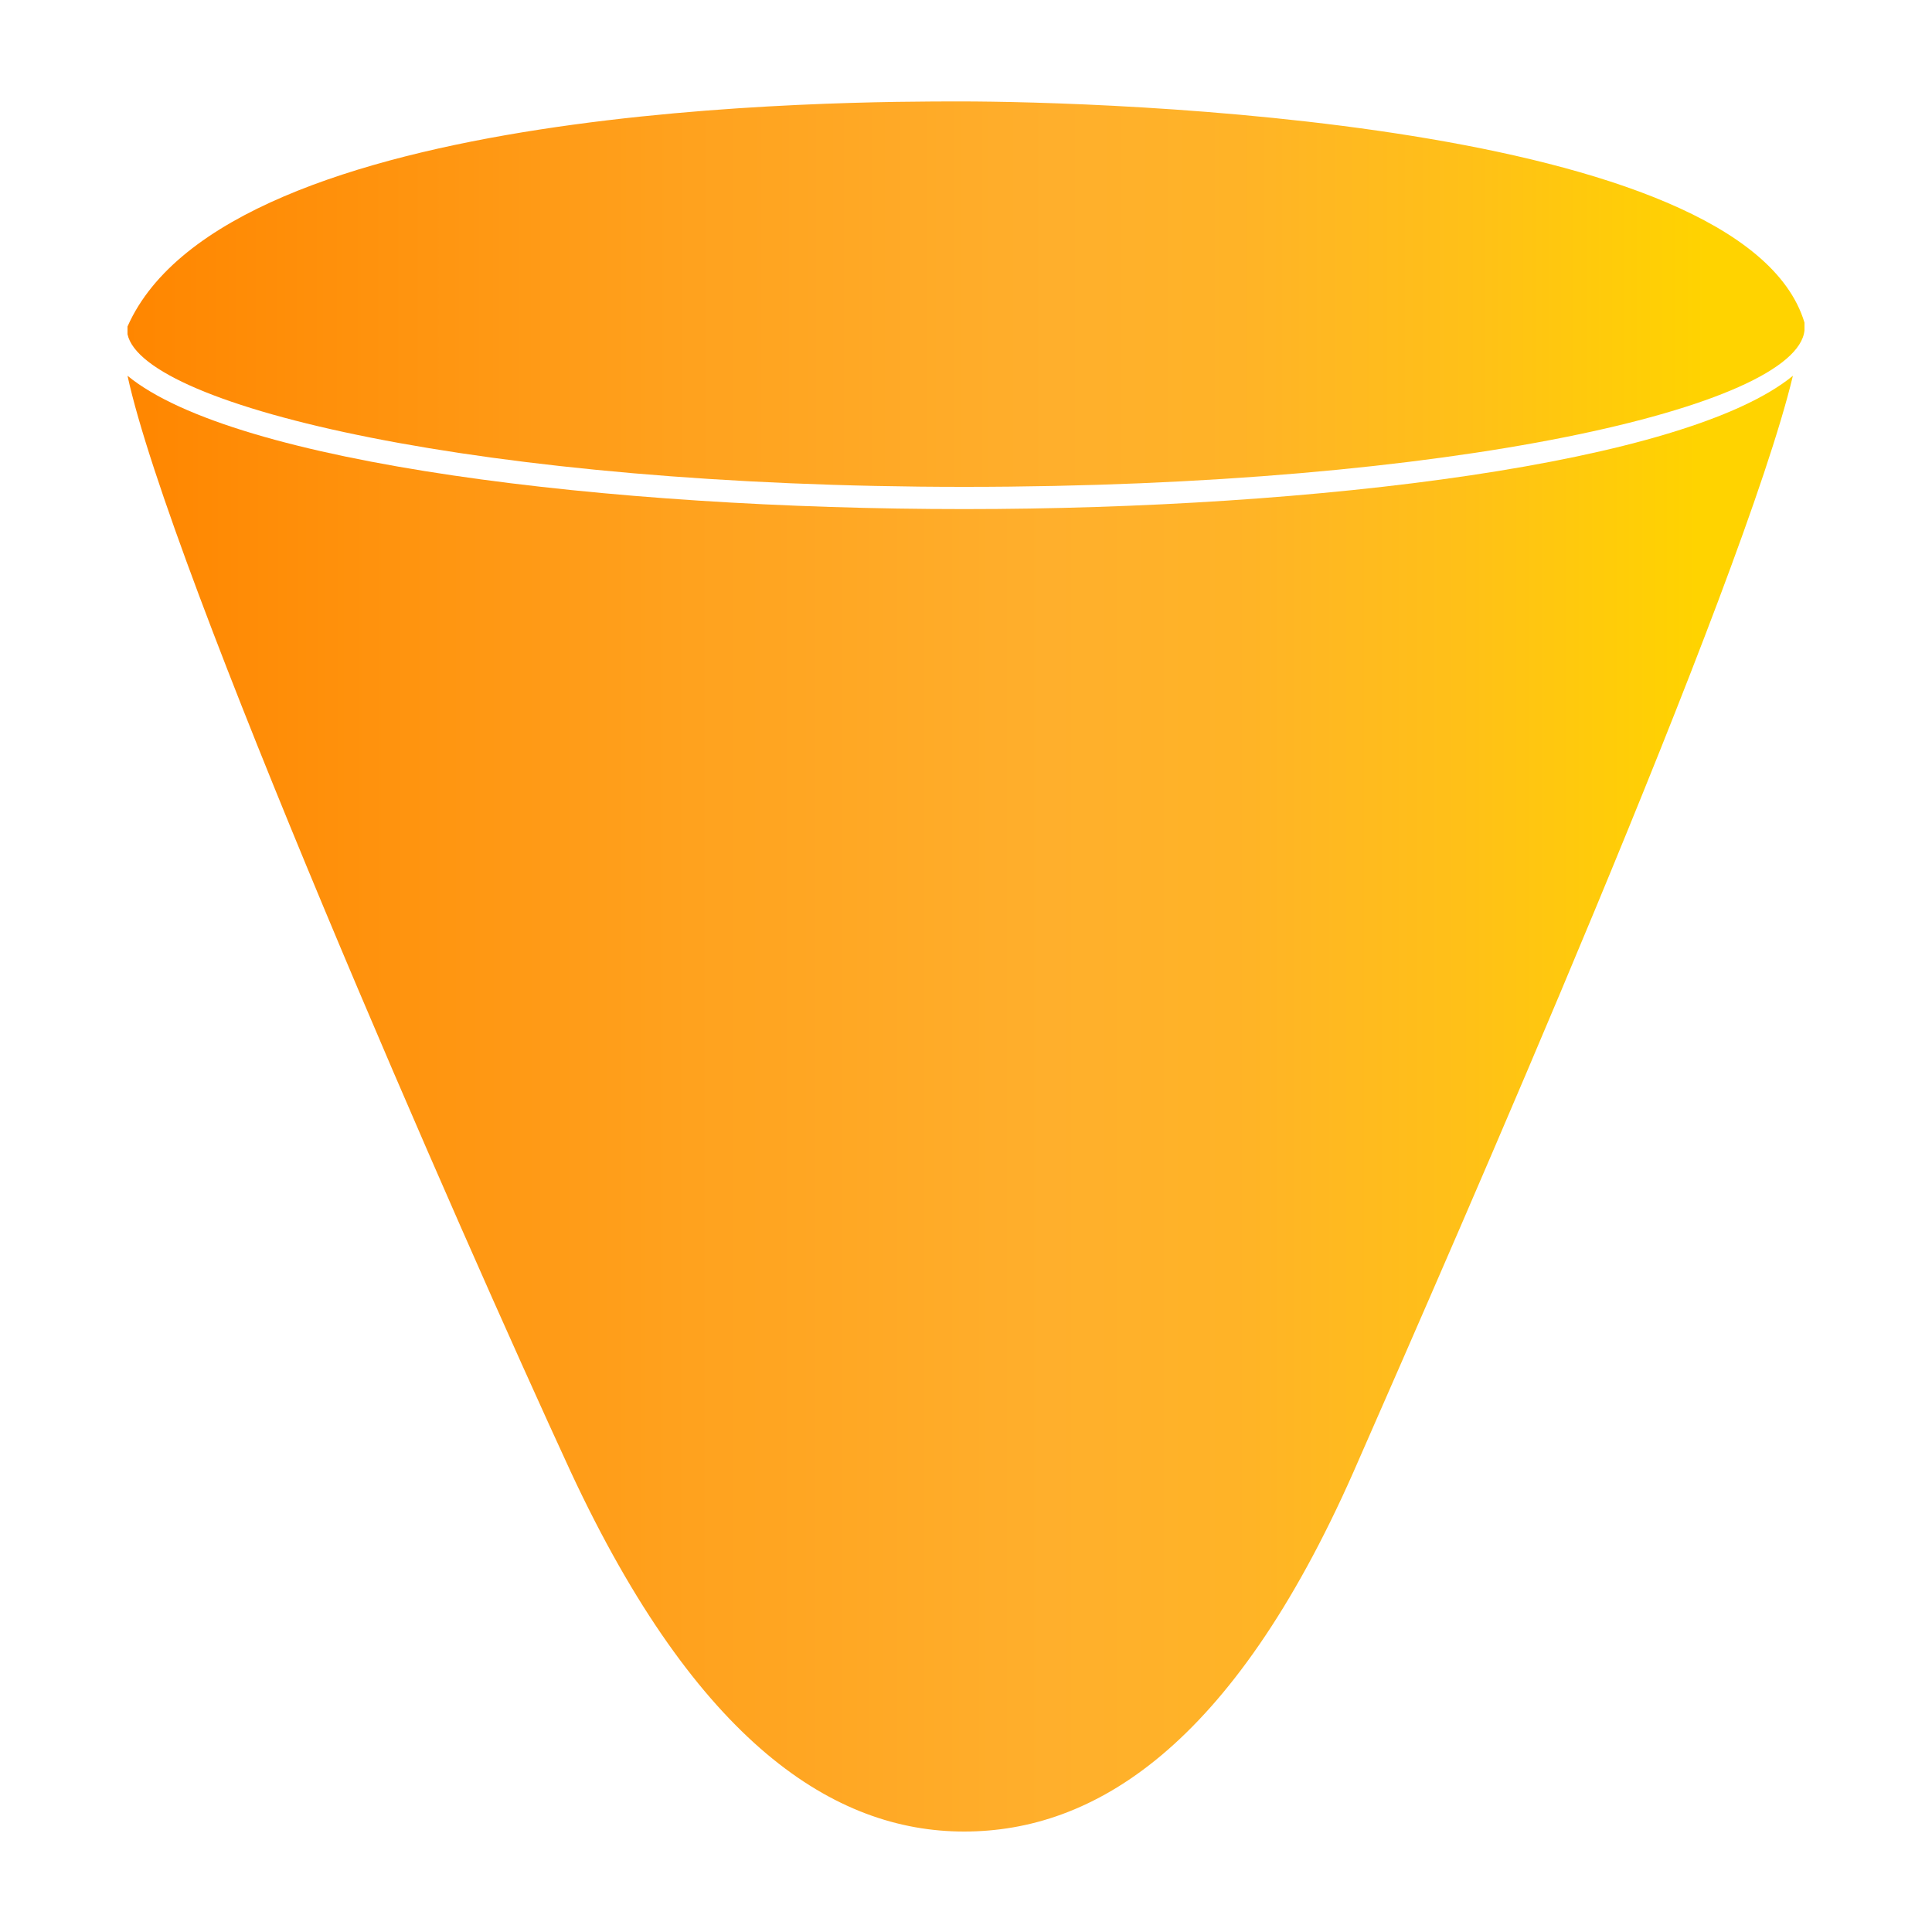 <?xml version="1.0" encoding="utf-8"?>
<!-- Generator: Adobe Illustrator 22.0.1, SVG Export Plug-In . SVG Version: 6.00 Build 0)  -->
<svg version="1.1" id="Layer_1" xmlns="http://www.w3.org/2000/svg" xmlns:xlink="http://www.w3.org/1999/xlink" x="0px" y="0px"
	 viewBox="0 0 200 200" style="enable-background:new 0 0 200 200;" xml:space="preserve">
<style type="text/css">
	.st0{fill:url(#SVGID_1_);}
	.st1{fill:url(#SVGID_2_);}
</style>
<g>
	
		<linearGradient id="SVGID_1_" gradientUnits="userSpaceOnUse" x1="12.861" y1="171.605" x2="186.744" y2="171.605" gradientTransform="matrix(1 0 0 -1 0 202)">
		<stop  offset="0" style="stop-color:#FF8600"/>
		<stop  offset="0.338" style="stop-color:#FFA21E"/>
		<stop  offset="0.552" style="stop-color:#FFAF2C"/>
		<stop  offset="0.663" style="stop-color:#FFB327"/>
		<stop  offset="0.799" style="stop-color:#FFC018"/>
		<stop  offset="0.942" style="stop-color:#FFD300"/>
	</linearGradient>
	<path class="st0" d="M99.8,50.4c50.6,0,86.2-8.3,87-16.2c0-0.4,0-0.4,0-0.8c-6.3-21-72.8-22.9-87.4-22.9c-11.5,0-75.9,0-86.2,23.3
		c0,0,0,0.4,0,0.8C14.8,42.1,50,50.4,99.8,50.4z"/>
	
		<linearGradient id="SVGID_2_" gradientUnits="userSpaceOnUse" x1="13.191" y1="87.763" x2="185.836" y2="87.763" gradientTransform="matrix(1 0 0 -1 0 202)">
		<stop  offset="0" style="stop-color:#FF8600"/>
		<stop  offset="0.338" style="stop-color:#FFA21E"/>
		<stop  offset="0.552" style="stop-color:#FFAF2C"/>
		<stop  offset="0.663" style="stop-color:#FFB327"/>
		<stop  offset="0.799" style="stop-color:#FFC018"/>
		<stop  offset="0.942" style="stop-color:#FFD300"/>
	</linearGradient>
	<path class="st1" d="M99.8,52.7C63,52.7,24.3,48,13.2,38.9c4.4,20.2,34.4,88.6,45.9,113.5c13.1,28.1,27.3,37.2,40.7,37.2
		s27.7-8.7,40.3-37.2c11.1-25.3,40.3-91.8,45.5-113.5C174.5,48,136.2,52.7,99.8,52.7z"/>
</g>
</svg>
